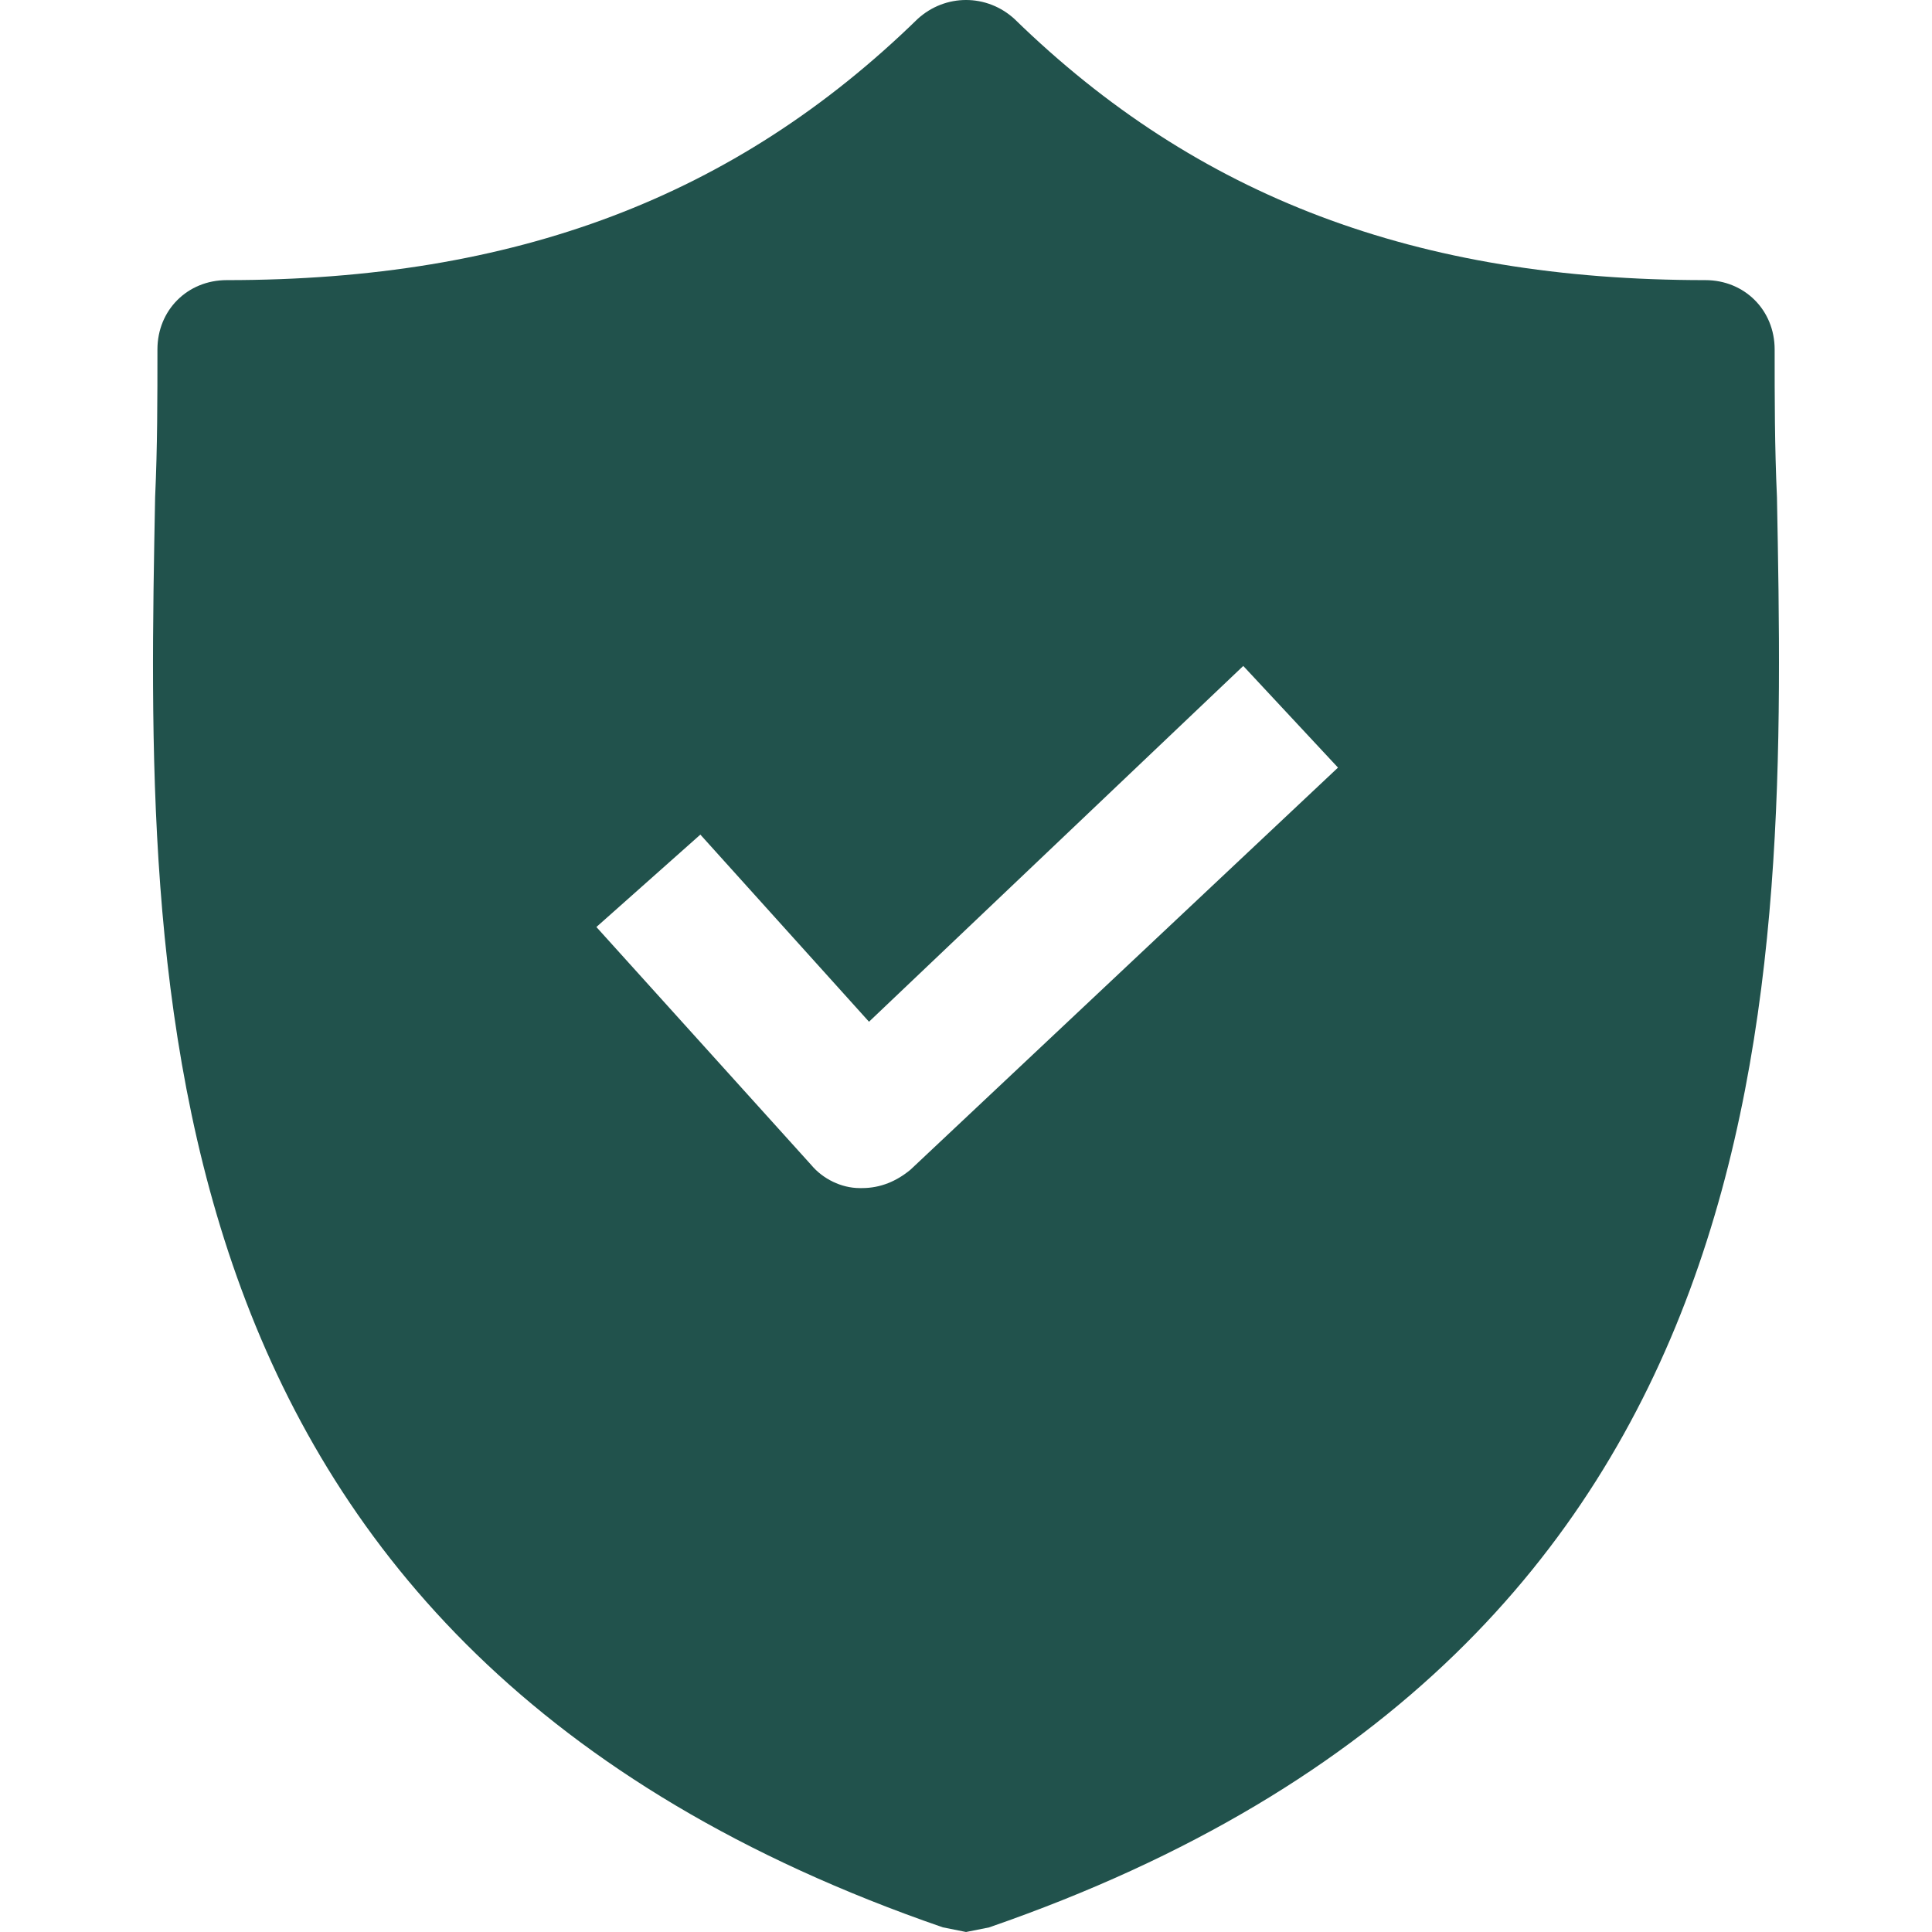 <?xml version="1.0" encoding="UTF-8"?> <svg xmlns="http://www.w3.org/2000/svg" width="117" height="117" viewBox="0 0 117 117" fill="none"><path d="M107.611 30.116C107.471 27.038 107.471 24.1 107.471 21.161C107.471 18.783 105.652 16.964 103.273 16.964C85.785 16.964 72.493 11.927 61.44 1.154C59.761 -0.385 57.243 -0.385 55.564 1.154C44.511 11.927 31.22 16.964 13.731 16.964C11.352 16.964 9.534 18.783 9.534 21.161C9.534 24.1 9.534 27.038 9.394 30.116C8.834 59.497 7.995 99.791 57.103 116.72L58.502 117L59.901 116.72C108.87 99.791 108.17 59.637 107.611 30.116ZM55.144 70.83C54.305 71.529 53.325 71.949 52.206 71.949H52.066C50.947 71.949 49.828 71.389 49.128 70.55L36.117 56.139L42.413 50.543L52.626 61.875L75.291 40.329L81.028 46.485L55.144 70.83Z" fill="#21524C"></path></svg> 